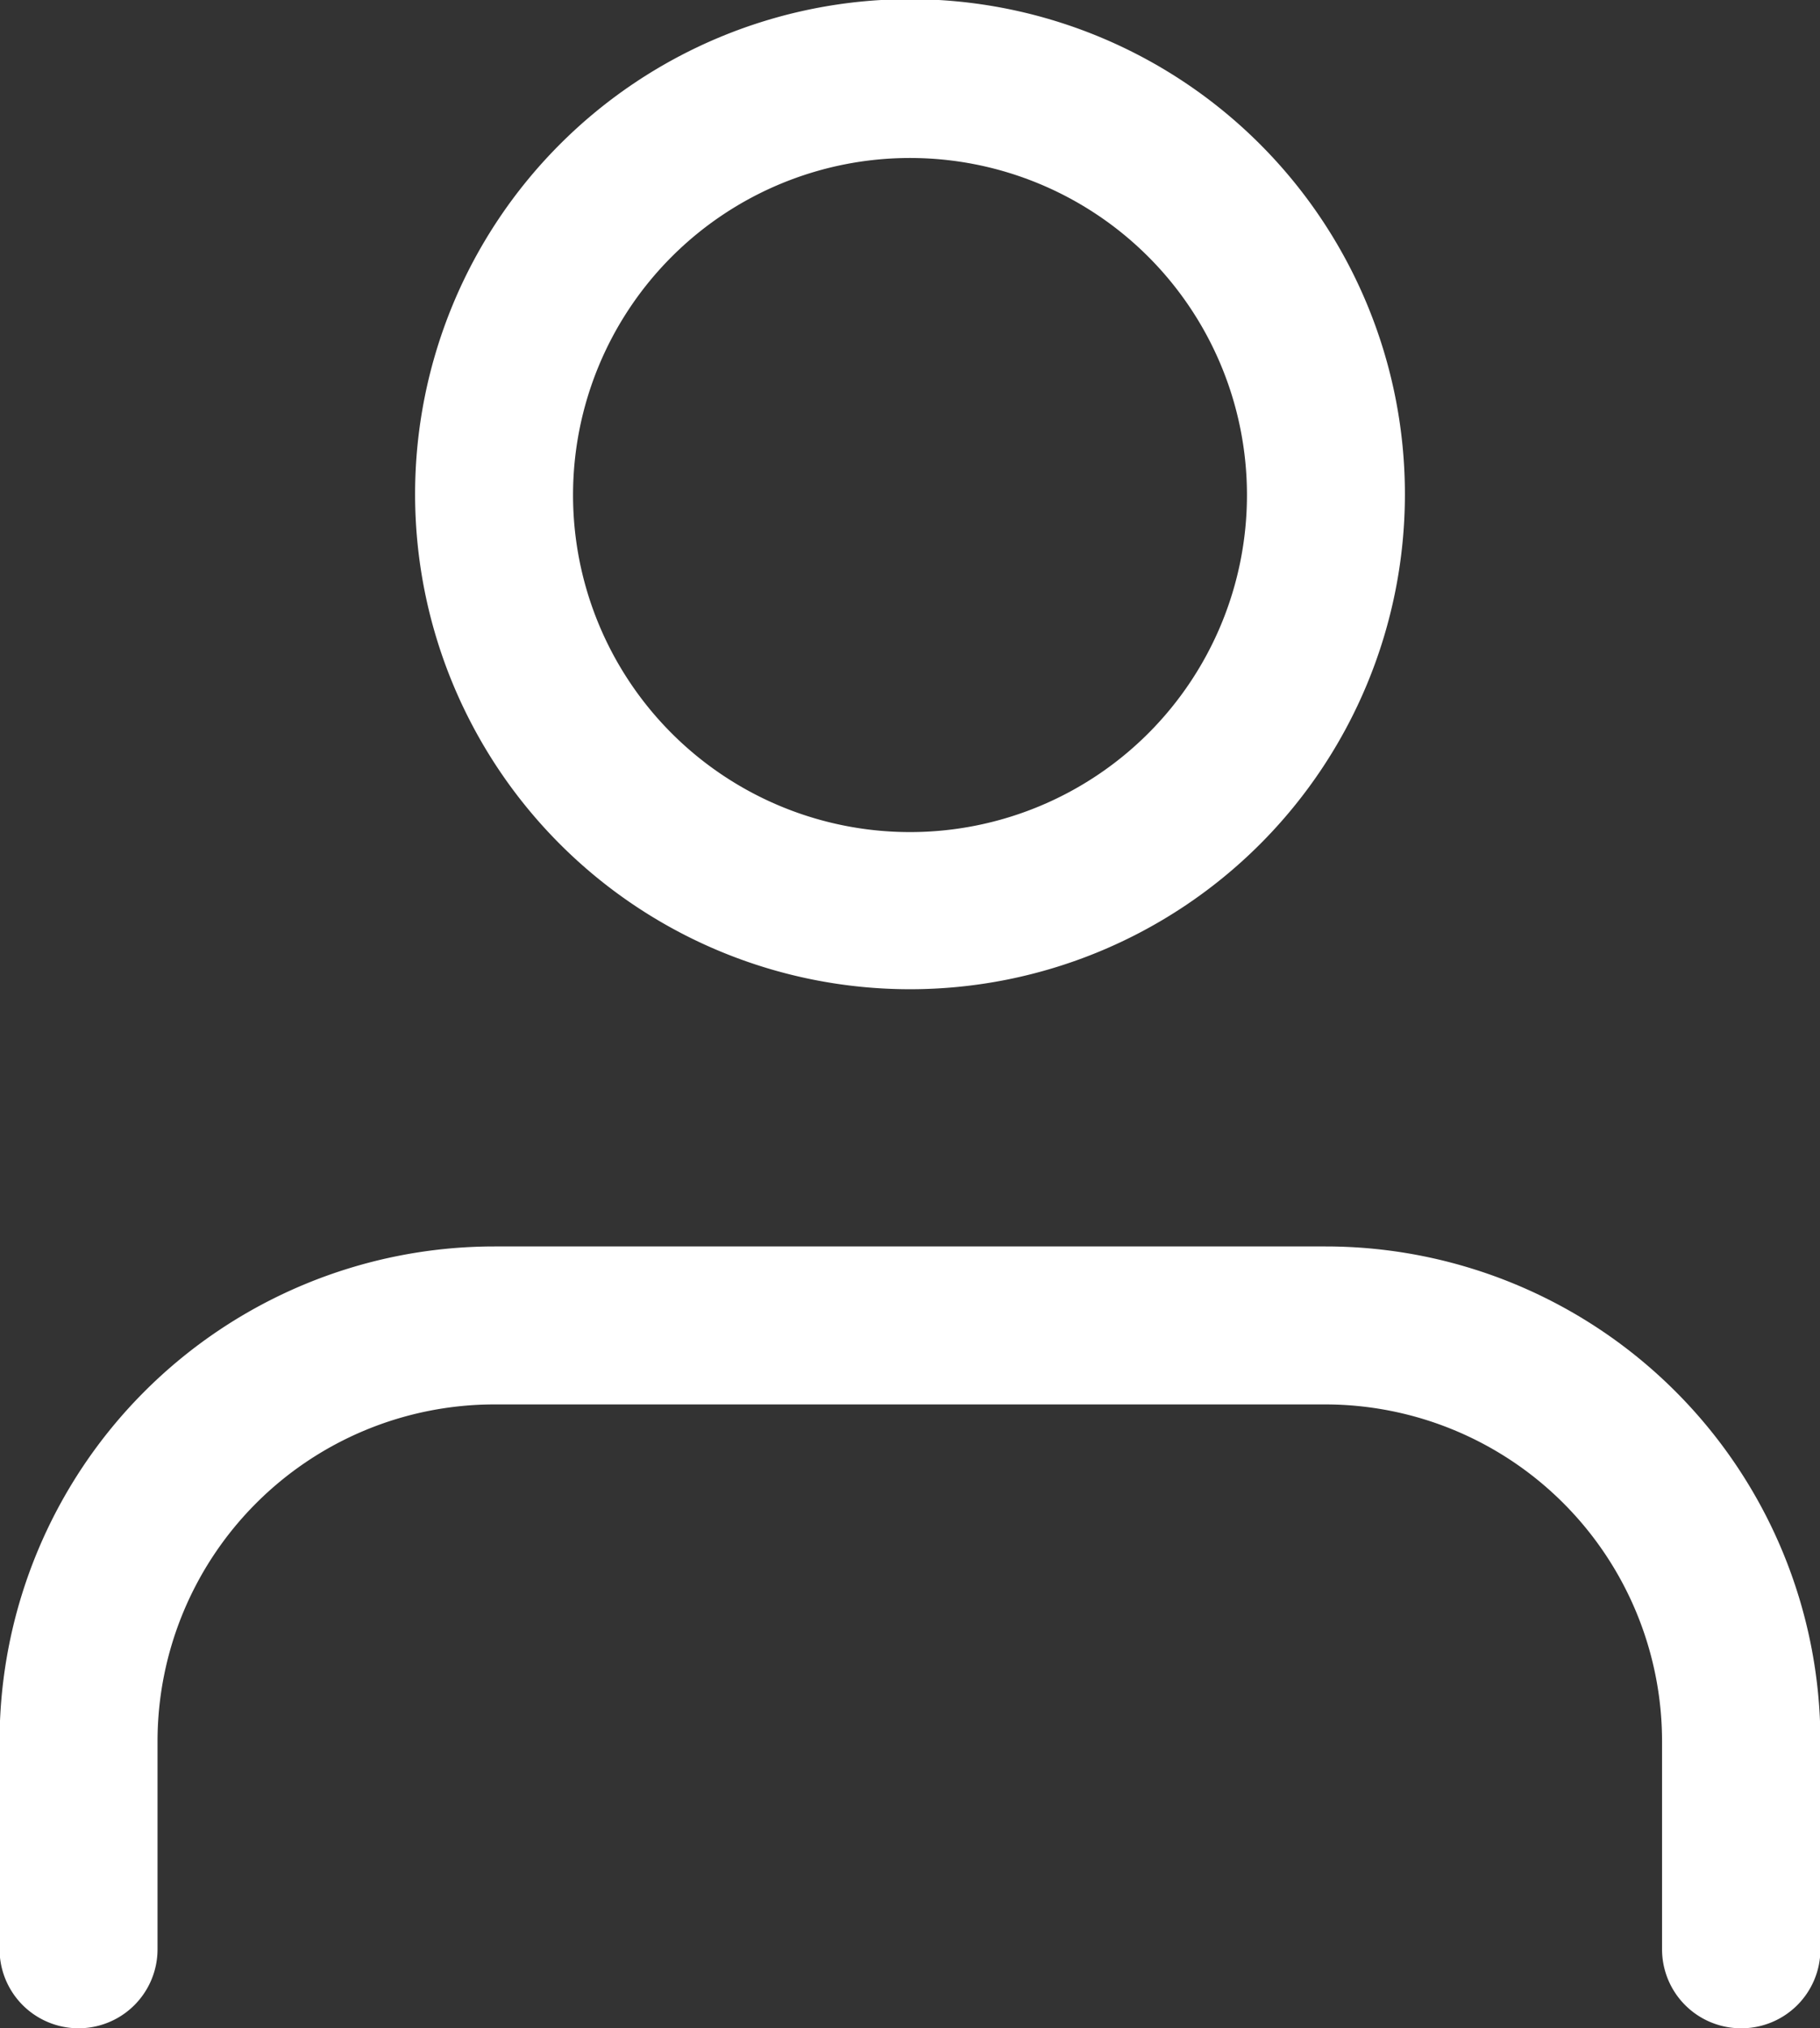 <svg xmlns="http://www.w3.org/2000/svg" width="17.284" height="19.257" viewBox="0 0 17.284 19.257">
  <rect x="0" y="0" width="17.284" height="19.257" fill="#333333" stroke="none"/>
  <g id="Account_Icon_Header" data-name="Account Icon Header" transform="translate(21896.535 5912.046)">
    <g id="Icon_feather-user" data-name="Icon feather-user" transform="translate(-21901.785 -5915.796)">
      <path id="Path_248" data-name="Path 248" d="M21.784,29.169a.75.75,0,0,1-.75-.75V26.446a3.2,3.2,0,0,0-3.2-3.2H9.946a3.2,3.2,0,0,0-3.2,3.2v1.973a.75.75,0,0,1-1.5,0V26.446a4.7,4.7,0,0,1,4.7-4.7h7.892a4.7,4.7,0,0,1,4.7,4.7v1.973A.75.75,0,0,1,21.784,29.169Z" transform="translate(0 -6.162)" fill="#fff"/>
      <path id="Path_249" data-name="Path 249" d="M15.946,13.142a4.7,4.7,0,1,1,4.7-4.7A4.7,4.7,0,0,1,15.946,13.142Zm0-7.892a3.2,3.2,0,1,0,3.2,3.2A3.2,3.2,0,0,0,15.946,5.25Z" transform="translate(-2.054 0)" fill="#fff"/>
    </g>
  </g>
</svg>
